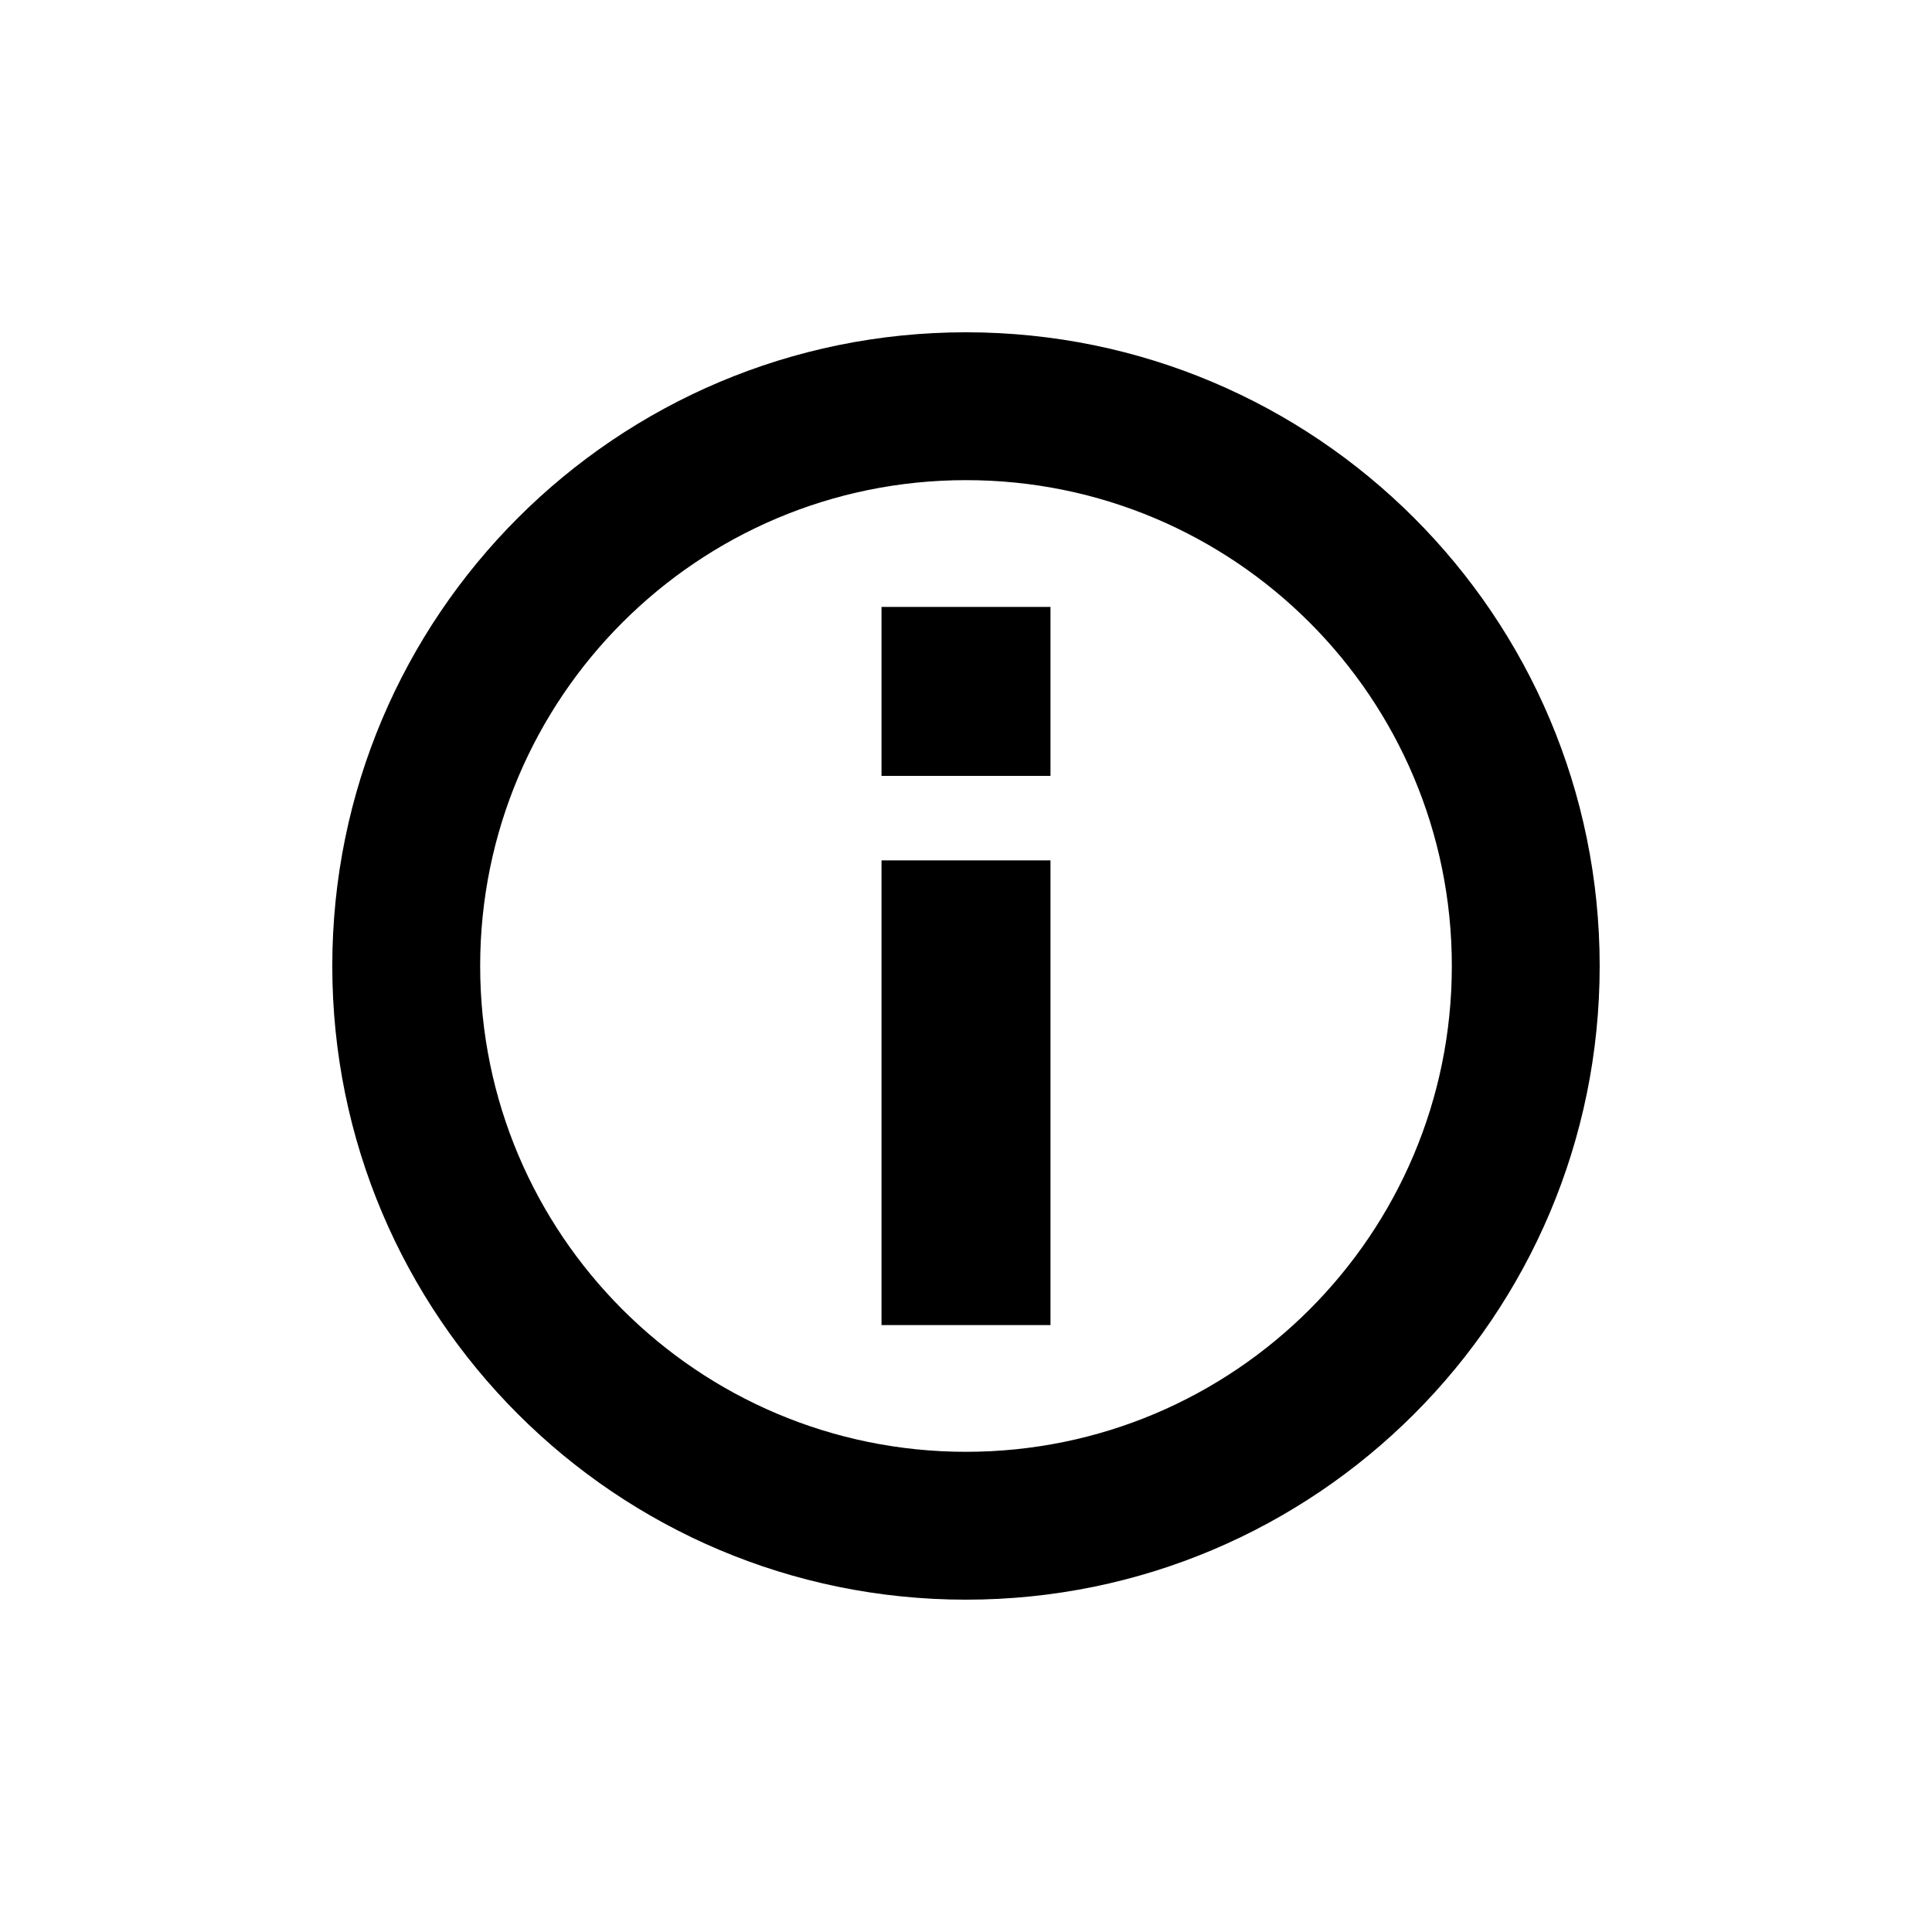 <?xml version="1.0" encoding="UTF-8"?>
<!-- Uploaded to: SVG Repo, www.svgrepo.com, Generator: SVG Repo Mixer Tools -->
<svg fill="#000000" width="800px" height="800px" version="1.1" viewBox="144 144 512 512" xmlns="http://www.w3.org/2000/svg">
 <g fill-rule="evenodd">
  <path d="m400 232.06c92.746 0 167.93 75.188 167.93 167.94 0 92.746-75.188 167.93-167.93 167.93-92.75 0-167.94-75.188-167.94-167.93 0-92.75 75.188-167.94 167.94-167.94zm0 39.184c-71.109 0-128.75 57.645-128.75 128.75 0 71.105 57.645 128.75 128.75 128.75 71.105 0 128.75-57.645 128.75-128.75 0-71.109-57.645-128.75-128.75-128.75z"/>
  <path d="m377.61 372.01h44.781v123.15h-44.781z"/>
  <path d="m377.61 304.84h44.781v44.781h-44.781z"/>
 </g>
</svg>